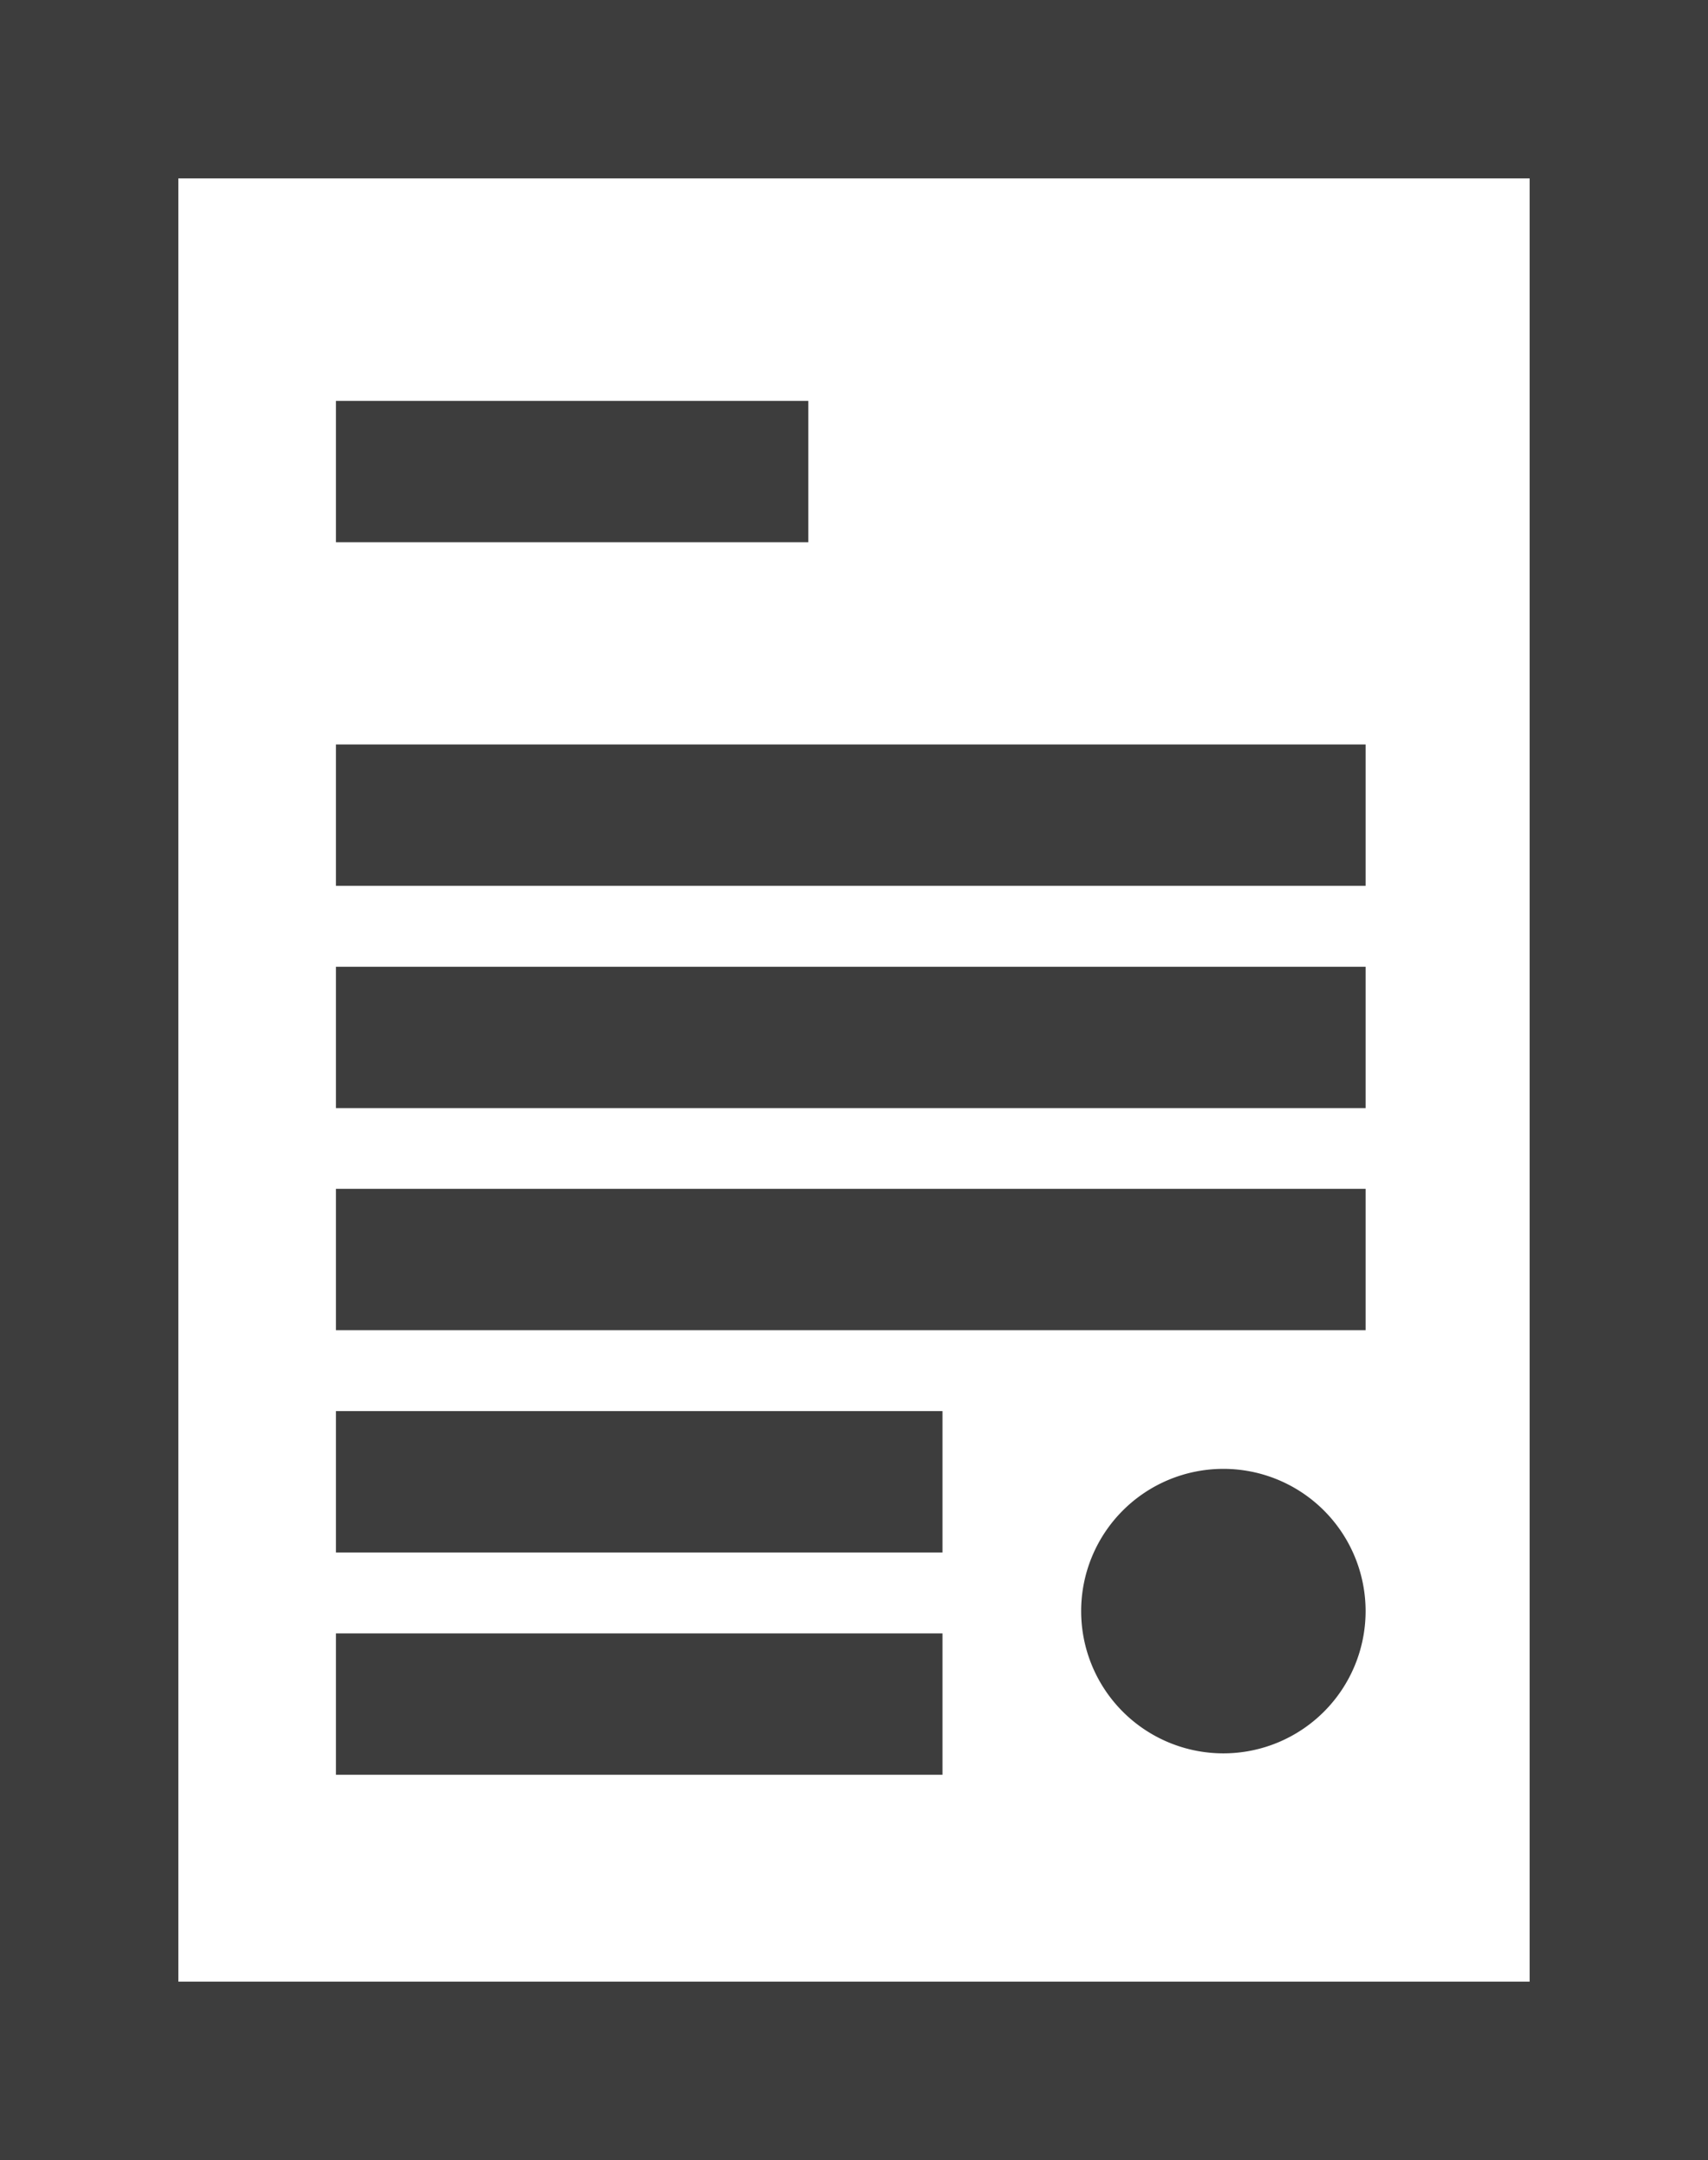 <?xml version="1.0" encoding="UTF-8"?> <svg xmlns="http://www.w3.org/2000/svg" viewBox="0 0 76.62 96.88"><defs><style>.cls-1{fill:#3d3d3d;}</style></defs><title>Resume</title><g id="Layer_2" data-name="Layer 2"><g id="Layer_1-2" data-name="Layer 1"><path class="cls-1" d="M68.62,8V88.88H8V8H68.62m8-8H0V96.88H76.62V0Z"></path><rect class="cls-1" x="15.07" y="33.39" width="46.19" height="6.34"></rect><rect class="cls-1" x="15.07" y="17.98" width="21.19" height="6.34"></rect><rect class="cls-1" x="15.07" y="43.36" width="46.19" height="6.34"></rect><rect class="cls-1" x="15.07" y="53.32" width="46.19" height="6.34"></rect><rect class="cls-1" x="15.07" y="63.29" width="27.21" height="6.34"></rect><rect class="cls-1" x="15.07" y="73.26" width="27.21" height="6.34"></rect><path class="cls-1" d="M54.88,65.88a6.38,6.38,0,1,0,6.38,6.38h0A6.38,6.38,0,0,0,54.88,65.88Z"></path></g></g></svg> 